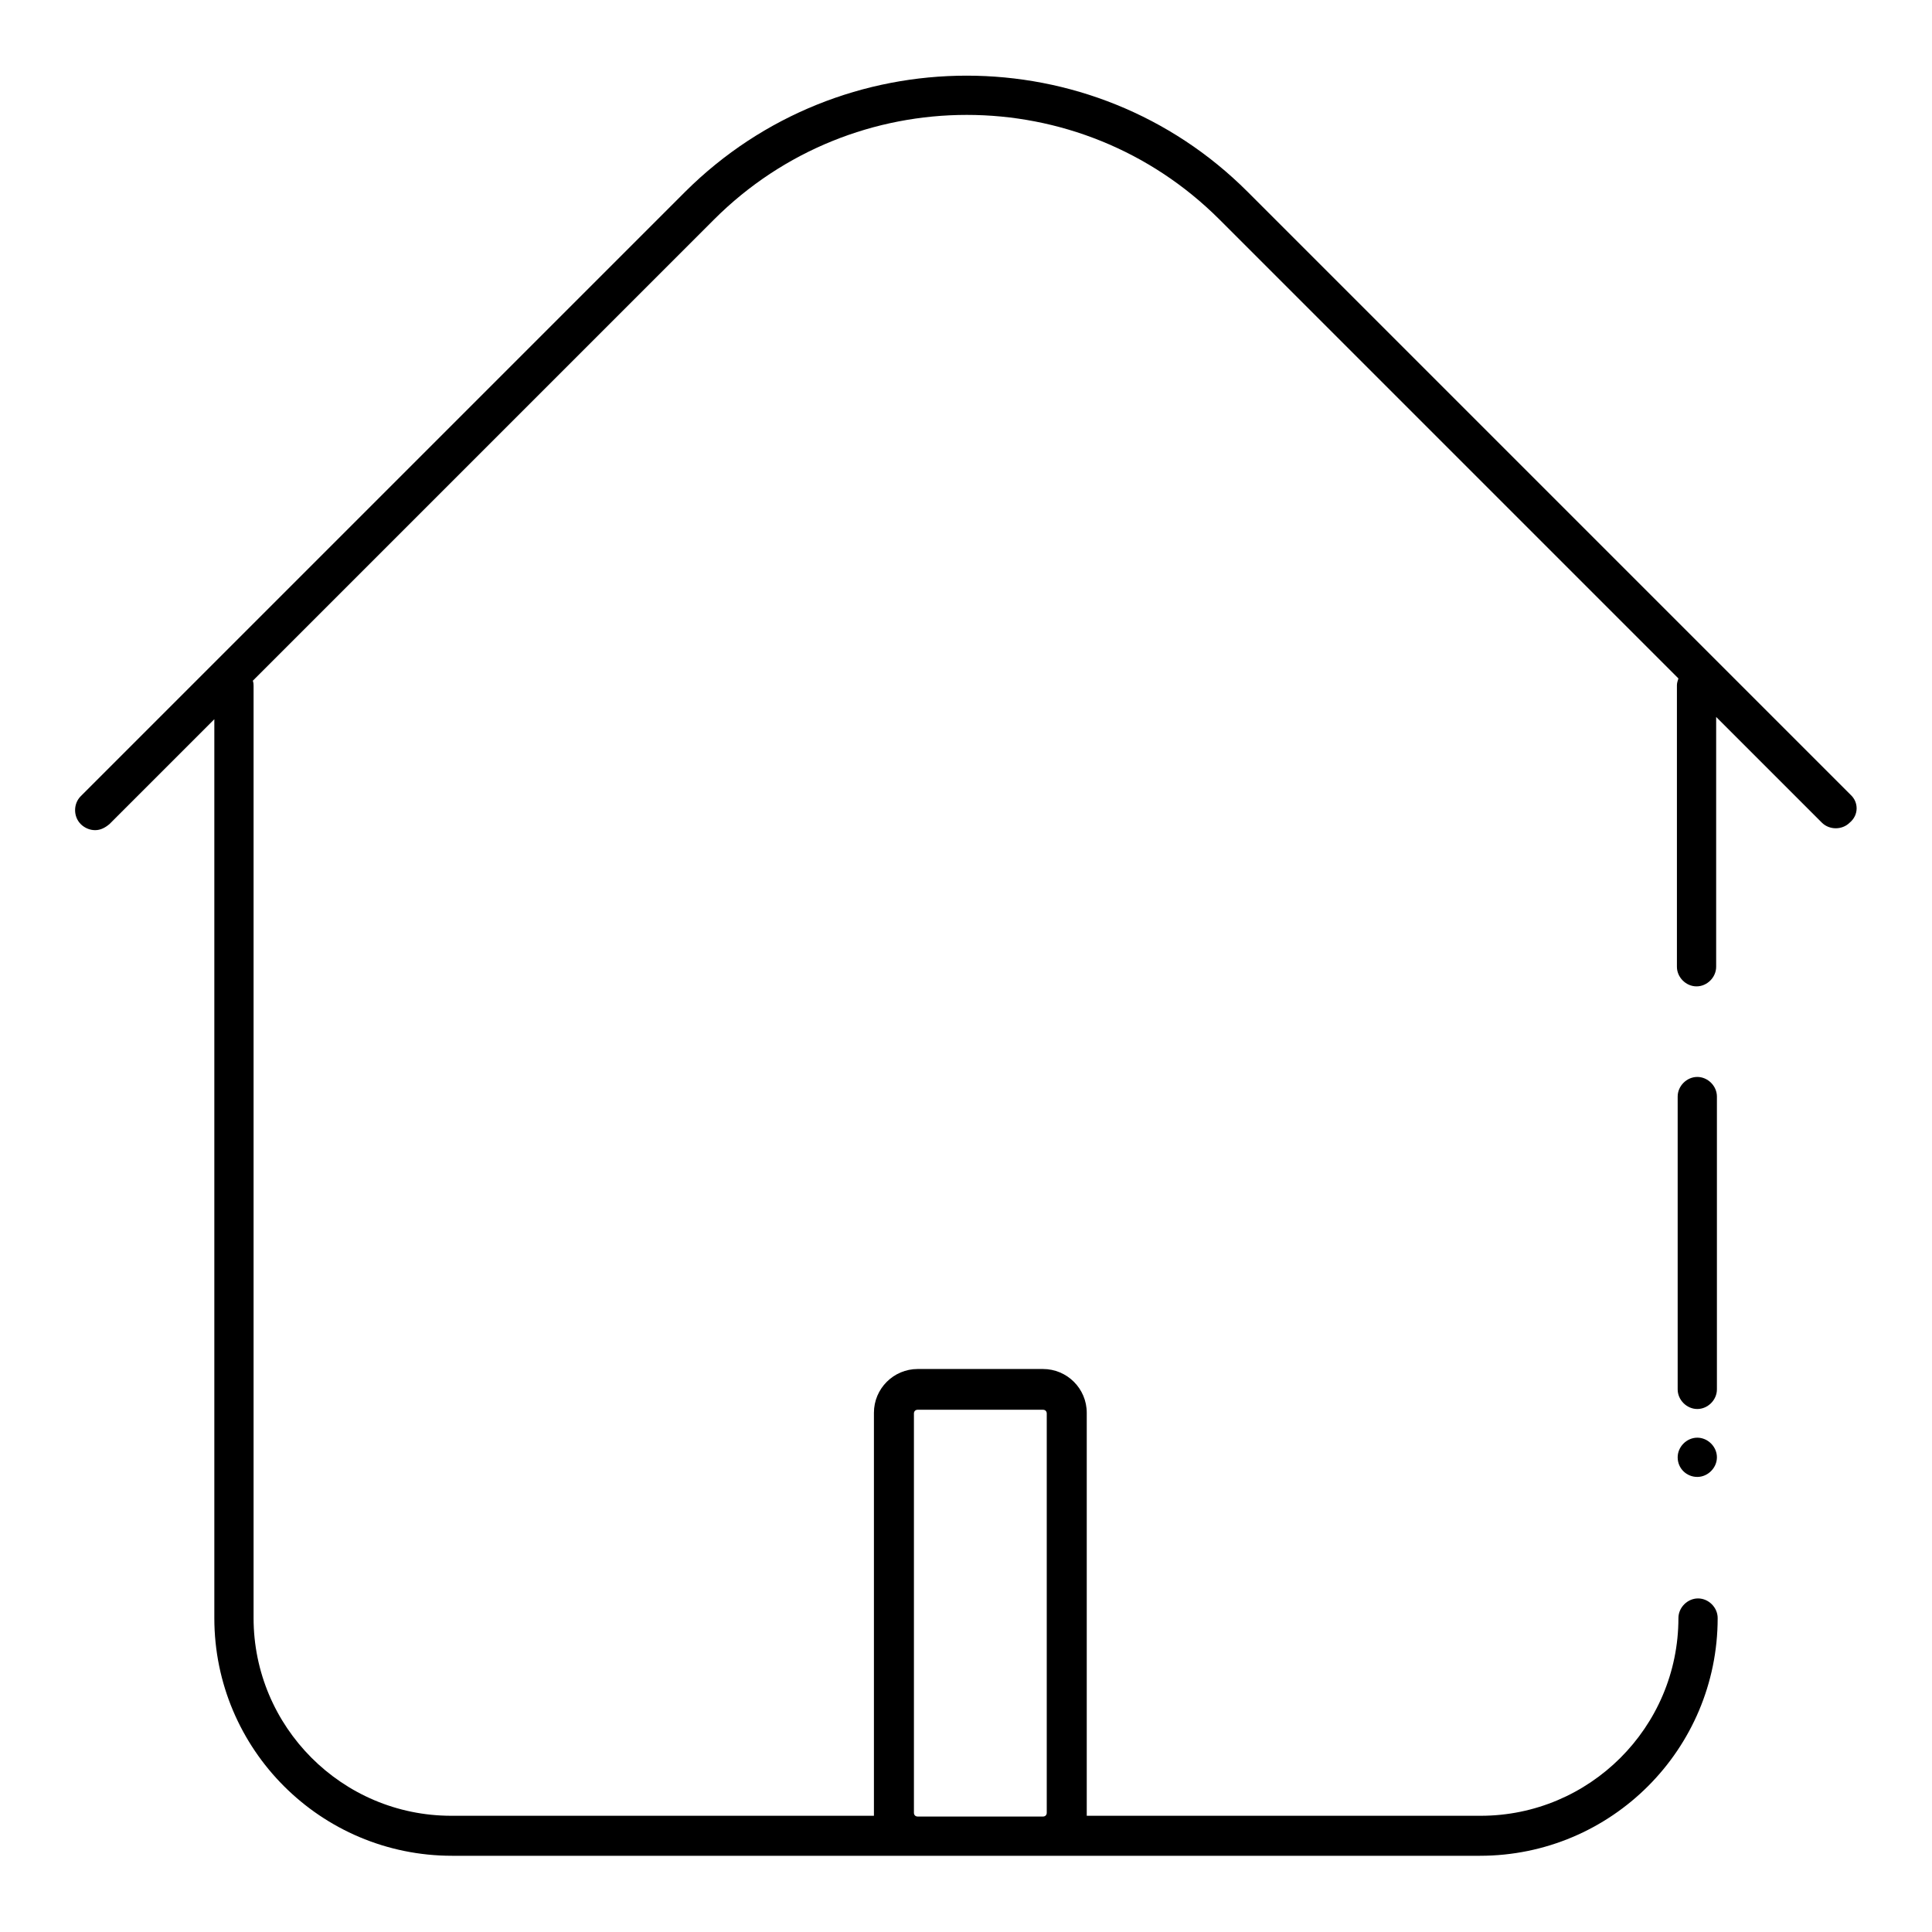 <?xml version="1.0" encoding="utf-8"?>
<!-- Svg Vector Icons : http://www.onlinewebfonts.com/icon -->
<!DOCTYPE svg PUBLIC "-//W3C//DTD SVG 1.1//EN" "http://www.w3.org/Graphics/SVG/1.1/DTD/svg11.dtd">
<svg version="1.1" xmlns="http://www.w3.org/2000/svg" xmlns:xlink="http://www.w3.org/1999/xlink" x="0px" y="0px" viewBox="0 0 256 256" enable-background="new 0 0 256 256" xml:space="preserve">
<g> <path fill="#000000" d="M245.2,105.3l-79.9-79.9c-20.5-20.5-53.9-20.5-74.5,0l-80.1,80.1c-1,1-1,2.7,0,3.7c0.5,0.5,1.2,0.8,1.9,0.8 s1.3-0.3,1.9-0.8l13.9-13.9v119.1c0,17.4,14.1,31.5,31.5,31.5h136.2c17.4,0,31.5-14.1,31.5-31.5c0-1.4-1.2-2.6-2.6-2.6 c-1.4,0-2.6,1.2-2.6,2.6c0,14.5-11.8,26.2-26.2,26.2H144c0-0.2,0-0.3,0-0.5v-52.9c0-3.2-2.6-5.8-5.8-5.8h-16.6 c-3.2,0-5.8,2.6-5.8,5.8v52.9c0,0.2,0,0.3,0,0.5h-56c-14.5,0-26.2-11.8-26.2-26.2V90.9c0-0.2,0-0.4-0.1-0.7l61.1-61.1 c18.5-18.5,48.5-18.5,67,0l60.8,60.8c-0.1,0.3-0.2,0.6-0.2,0.9v37.3c0,1.4,1.2,2.6,2.6,2.6c1.4,0,2.6-1.2,2.6-2.6V95l14,14 c1,1,2.7,1,3.7,0C246.3,108,246.3,106.3,245.2,105.3L245.2,105.3z M121.1,240.2v-52.9c0-0.3,0.2-0.5,0.5-0.5h16.6 c0.3,0,0.5,0.2,0.5,0.5v52.9c0,0.3-0.2,0.5-0.5,0.5h-16.6C121.3,240.7,121.1,240.5,121.1,240.2z"/> <path fill="#000000" d="M224.9,142.7c-1.4,0-2.6,1.2-2.6,2.6v38.8c0,1.4,1.2,2.6,2.6,2.6c1.4,0,2.6-1.2,2.6-2.6v-38.8 C227.5,143.9,226.3,142.7,224.9,142.7z"/> <path fill="#000000" d="M222.3,193.1c0,1.5,1.2,2.6,2.6,2.6s2.6-1.2,2.6-2.6s-1.2-2.6-2.6-2.6S222.3,191.7,222.3,193.1z"/></g>
</svg>